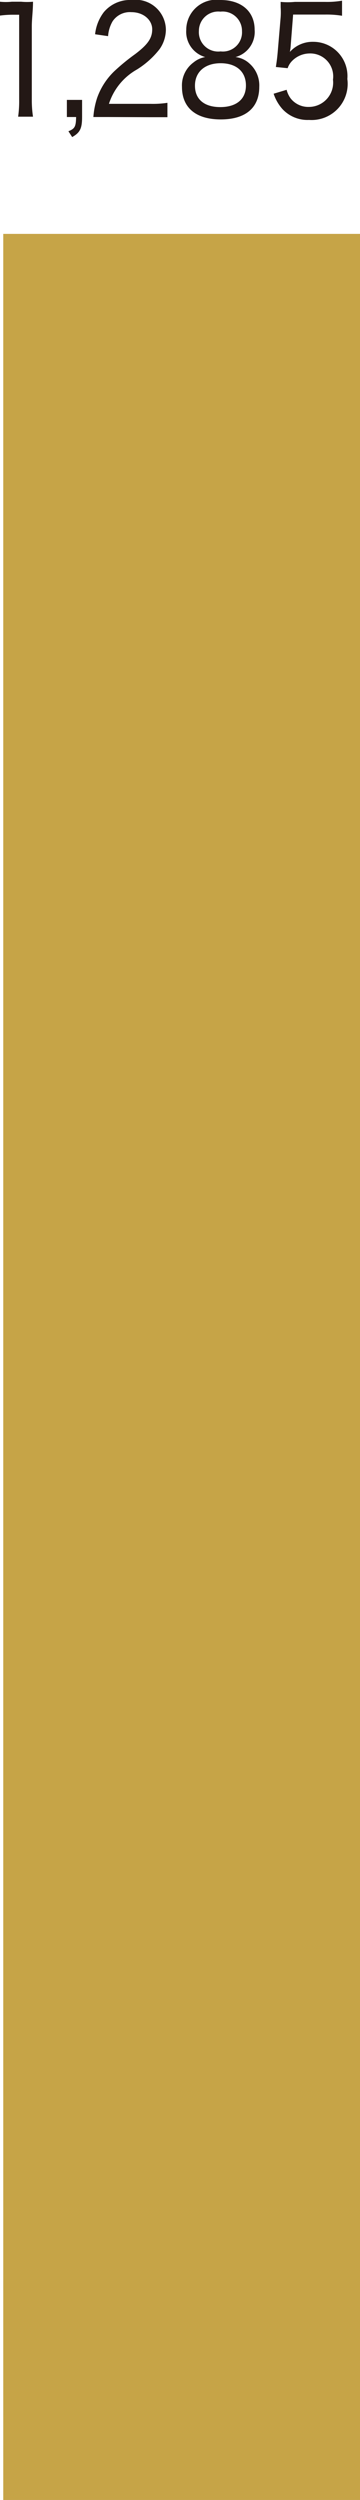 <svg xmlns="http://www.w3.org/2000/svg" preserveAspectRatio="none" viewBox="0 0 21.05 145.9"><defs><style>.cls-1{fill:#231815;}.cls-2{fill:#c6a447;}</style></defs><g id="レイヤー_2" data-name="レイヤー 2"><g id="レイヤー_1-2" data-name="レイヤー 1"><path class="cls-1" d="M0,.1a3.36,3.36,0,0,0,.69,0h.55a3.73,3.73,0,0,0,.69,0c0,.52-.07,1-.07,1.44V5.81a6.37,6.37,0,0,0,.07,1H1.06a6.36,6.36,0,0,0,.06-1V.86H.72A5.55,5.55,0,0,0,0,.91Z"/><path class="cls-1" d="M4.8,6.83c0,.67-.12.91-.58,1.17L4,7.66c.38-.15.44-.28.45-.83H3.91v-1H4.8Z"/><path class="cls-1" d="M6.37,6.83c-.52,0-.65,0-.91,0a4.59,4.59,0,0,1,.22-1.12,4,4,0,0,1,1-1.55,12.05,12.05,0,0,1,1.22-1c.74-.56,1-.93,1-1.45s-.48-1-1.22-1a1.21,1.21,0,0,0-1.1.54,2,2,0,0,0-.26.86L5.56,2A2.57,2.57,0,0,1,6.07.71,2,2,0,0,1,7.7,0a1.77,1.77,0,0,1,2,1.74,2,2,0,0,1-.37,1.13A5.08,5.08,0,0,1,8,4.06a3.54,3.54,0,0,0-1.63,2H8.79a5.69,5.69,0,0,0,1-.06v.84c-.33,0-.6,0-1,0Z"/><path class="cls-1" d="M10.89,1.75a1.76,1.76,0,0,1,2-1.75c1.23,0,2,.67,2,1.74a1.52,1.52,0,0,1-1.12,1.59,1.45,1.45,0,0,1,.82.38,1.7,1.7,0,0,1,.57,1.36c0,1.22-.8,1.9-2.25,1.9s-2.27-.68-2.27-1.9a1.66,1.66,0,0,1,.68-1.43A1.46,1.46,0,0,1,12,3.33,1.53,1.53,0,0,1,10.89,1.75ZM11.4,5c0,.8.55,1.25,1.48,1.25s1.5-.45,1.5-1.26-.56-1.3-1.48-1.3S11.4,4.2,11.4,5Zm.23-3.2A1.13,1.13,0,0,0,12.9,3a1.12,1.12,0,0,0,1.25-1.18A1.13,1.13,0,0,0,12.89.68,1.13,1.13,0,0,0,11.63,1.82Z"/><path class="cls-1" d="M17,2.64a2.73,2.73,0,0,1-.05.39,1.78,1.78,0,0,1,1.36-.59,2,2,0,0,1,2,2.17A2.11,2.11,0,0,1,18.07,7a2,2,0,0,1-1.56-.64A2.54,2.54,0,0,1,16,5.47l.76-.23a1.43,1.43,0,0,0,.24.51,1.31,1.31,0,0,0,1.06.49,1.42,1.42,0,0,0,1.41-1.59,1.34,1.34,0,0,0-1.38-1.53,1.45,1.45,0,0,0-1.06.49,1.09,1.09,0,0,0-.21.37l-.69-.07c.06-.39.08-.56.11-.9l.17-2a4.23,4.23,0,0,0,0-.59s0,0,0-.31a4.18,4.18,0,0,0,.83,0H19a5.21,5.21,0,0,0,1-.07V.92a5.54,5.54,0,0,0-1-.07H17.14Z"/><rect class="cls-2" x="0.19" y="13.65" width="20.86" height="132.25"/></g></g></svg>